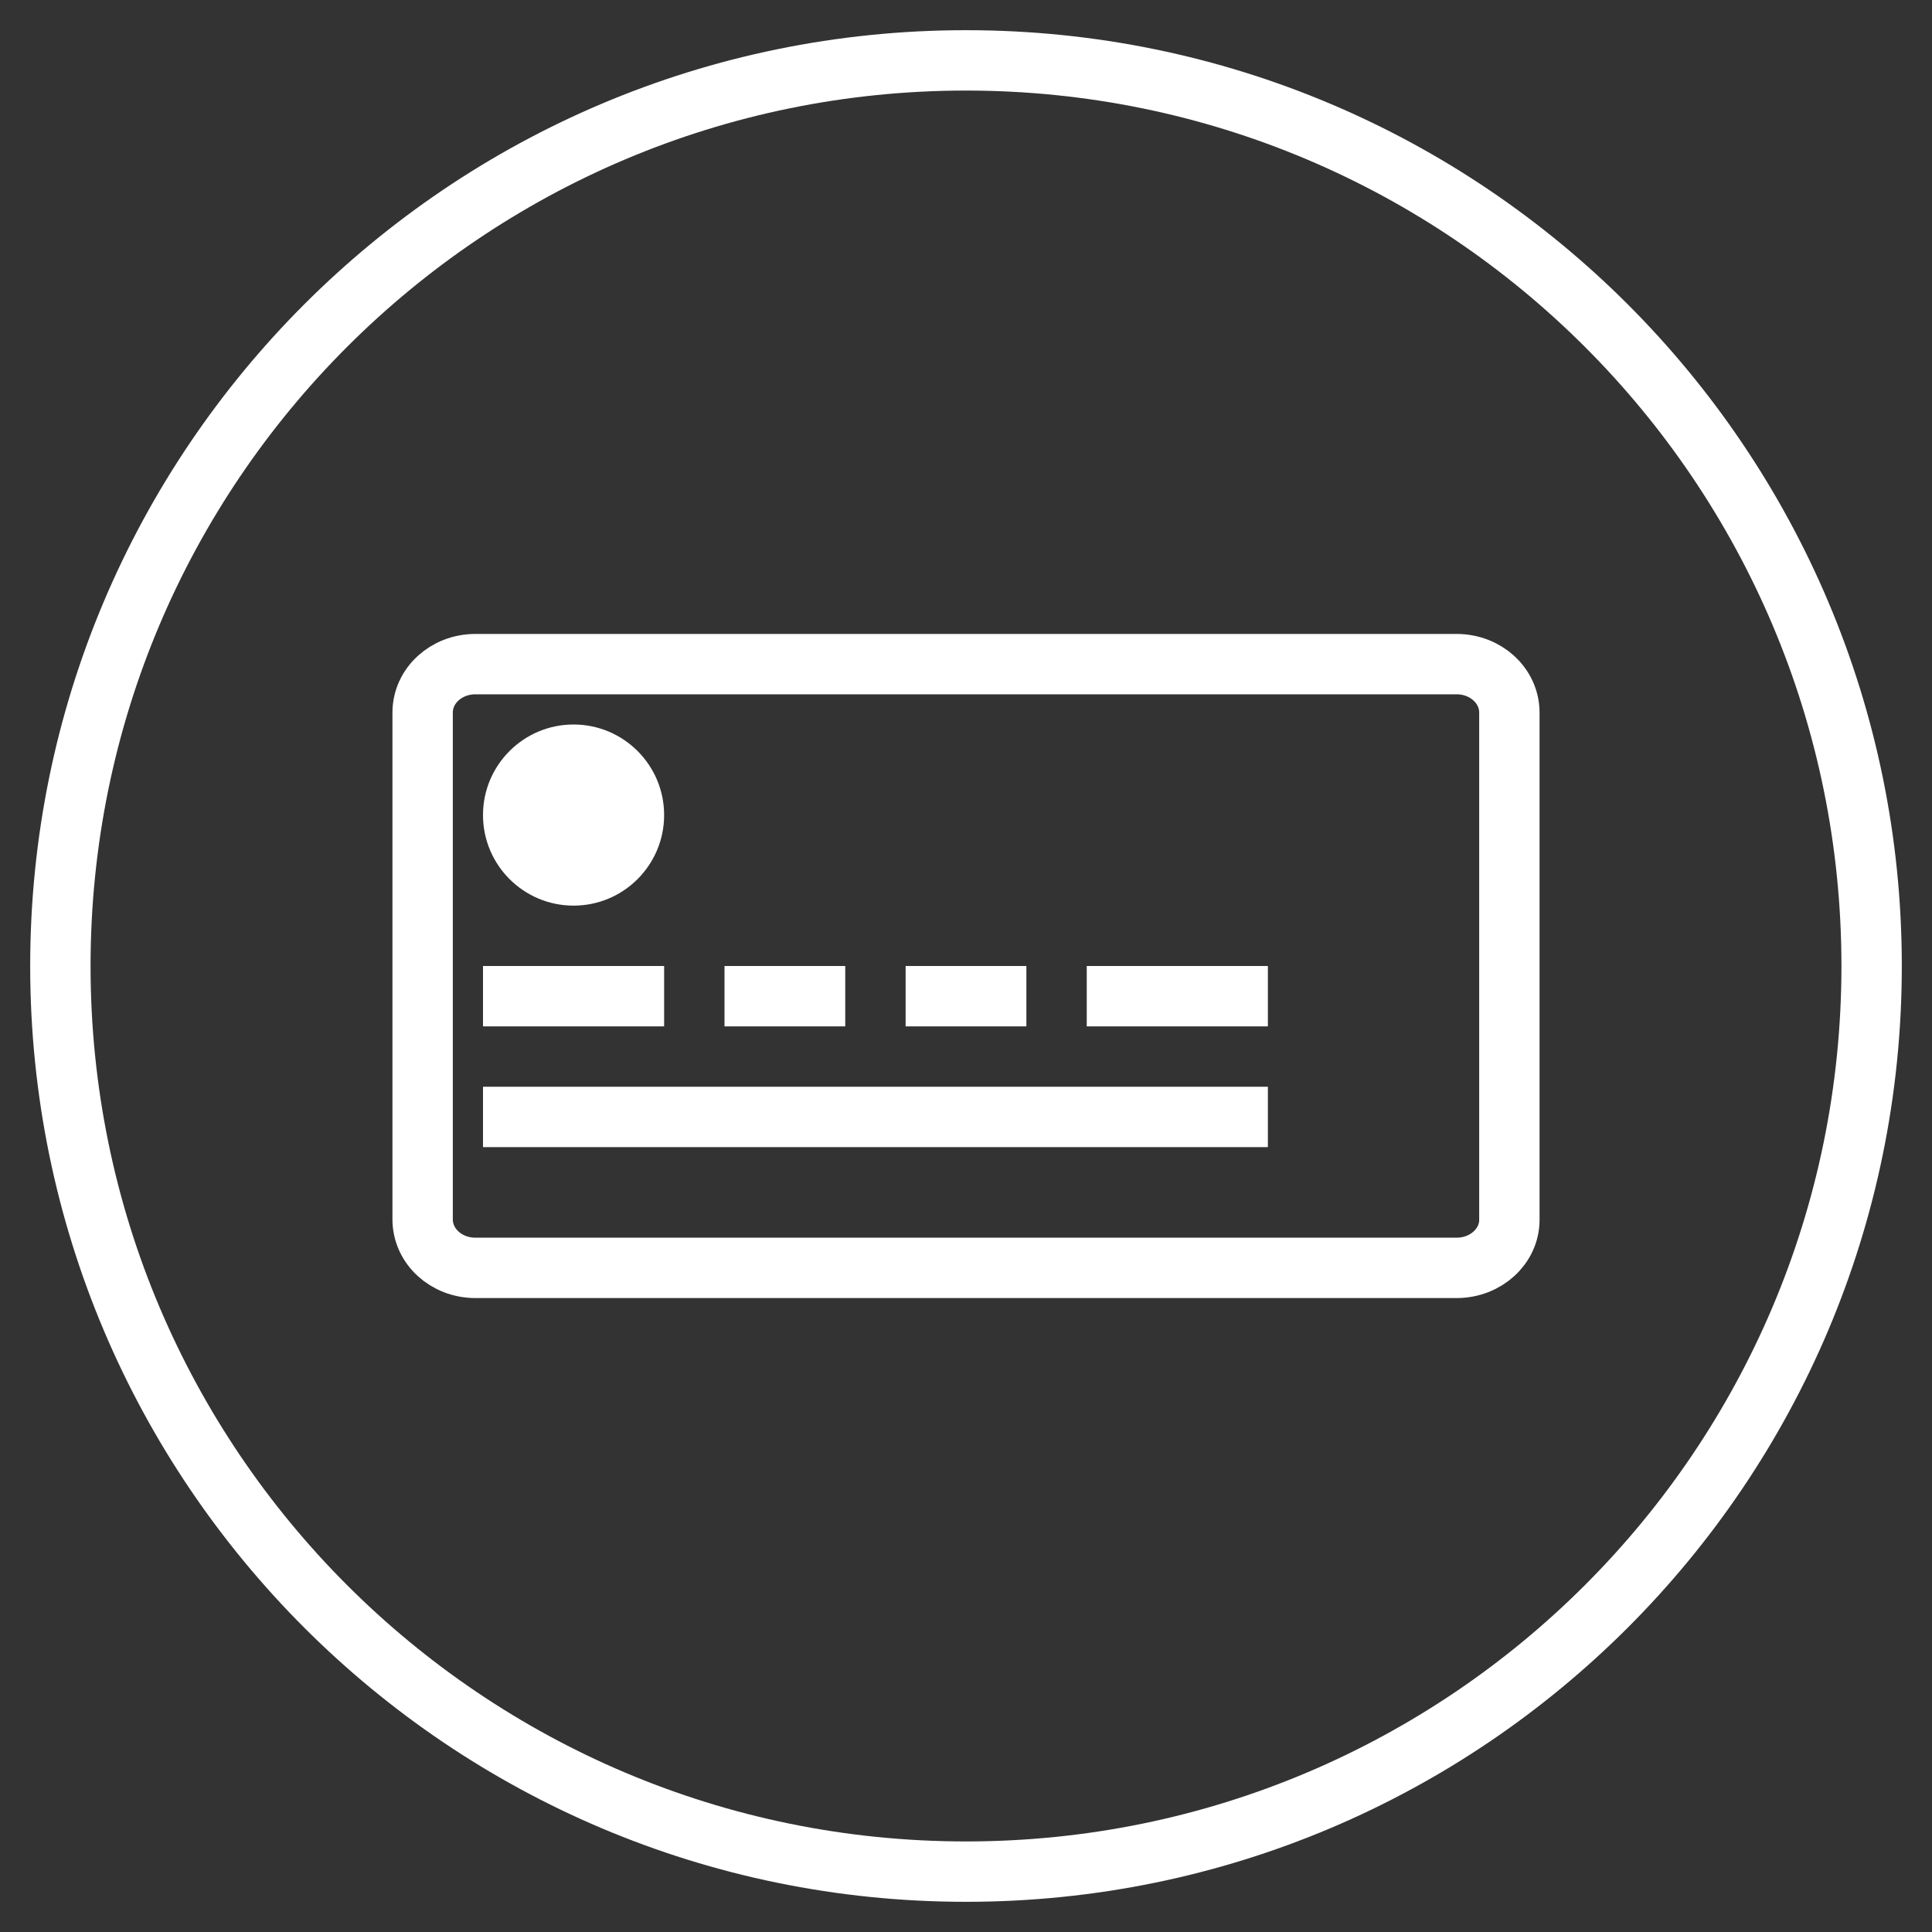 <?xml version="1.0" encoding="UTF-8"?> <svg xmlns="http://www.w3.org/2000/svg" width="32" height="32" viewBox="0 0 32 32" fill="none"><rect x="0" y="0" width="32" height="32" fill="#333333" stroke="none"/> <path d="M16 31C24.284 31 31 24.284 31 16C31 7.716 24.284 1 16 1C7.716 1 1 7.716 1 16C1 24.284 7.716 31 16 31Z" stroke="white" stroke-miterlimit="10"></path> <path d="M24.125 21H7.875C7.39 21 7 20.642 7 20.196V11.804C7 11.358 7.39 11 7.875 11H24.125C24.61 11 25 11.358 25 11.804V20.204C25 20.642 24.61 21 24.125 21Z" stroke="white" stroke-miterlimit="10"></path> <path d="M11 16H8V17H11V16Z" fill="white"></path> <path d="M21 18H8V19H21V18Z" fill="white"></path> <path d="M14 16H12V17H14V16Z" fill="white"></path> <path d="M17 16H15V17H17V16Z" fill="white"></path> <path d="M21 16H18V17H21V16Z" fill="white"></path> <path d="M9.5 15C10.328 15 11 14.328 11 13.5C11 12.672 10.328 12 9.5 12C8.672 12 8 12.672 8 13.5C8 14.328 8.672 15 9.5 15Z" fill="white"></path> </svg> 